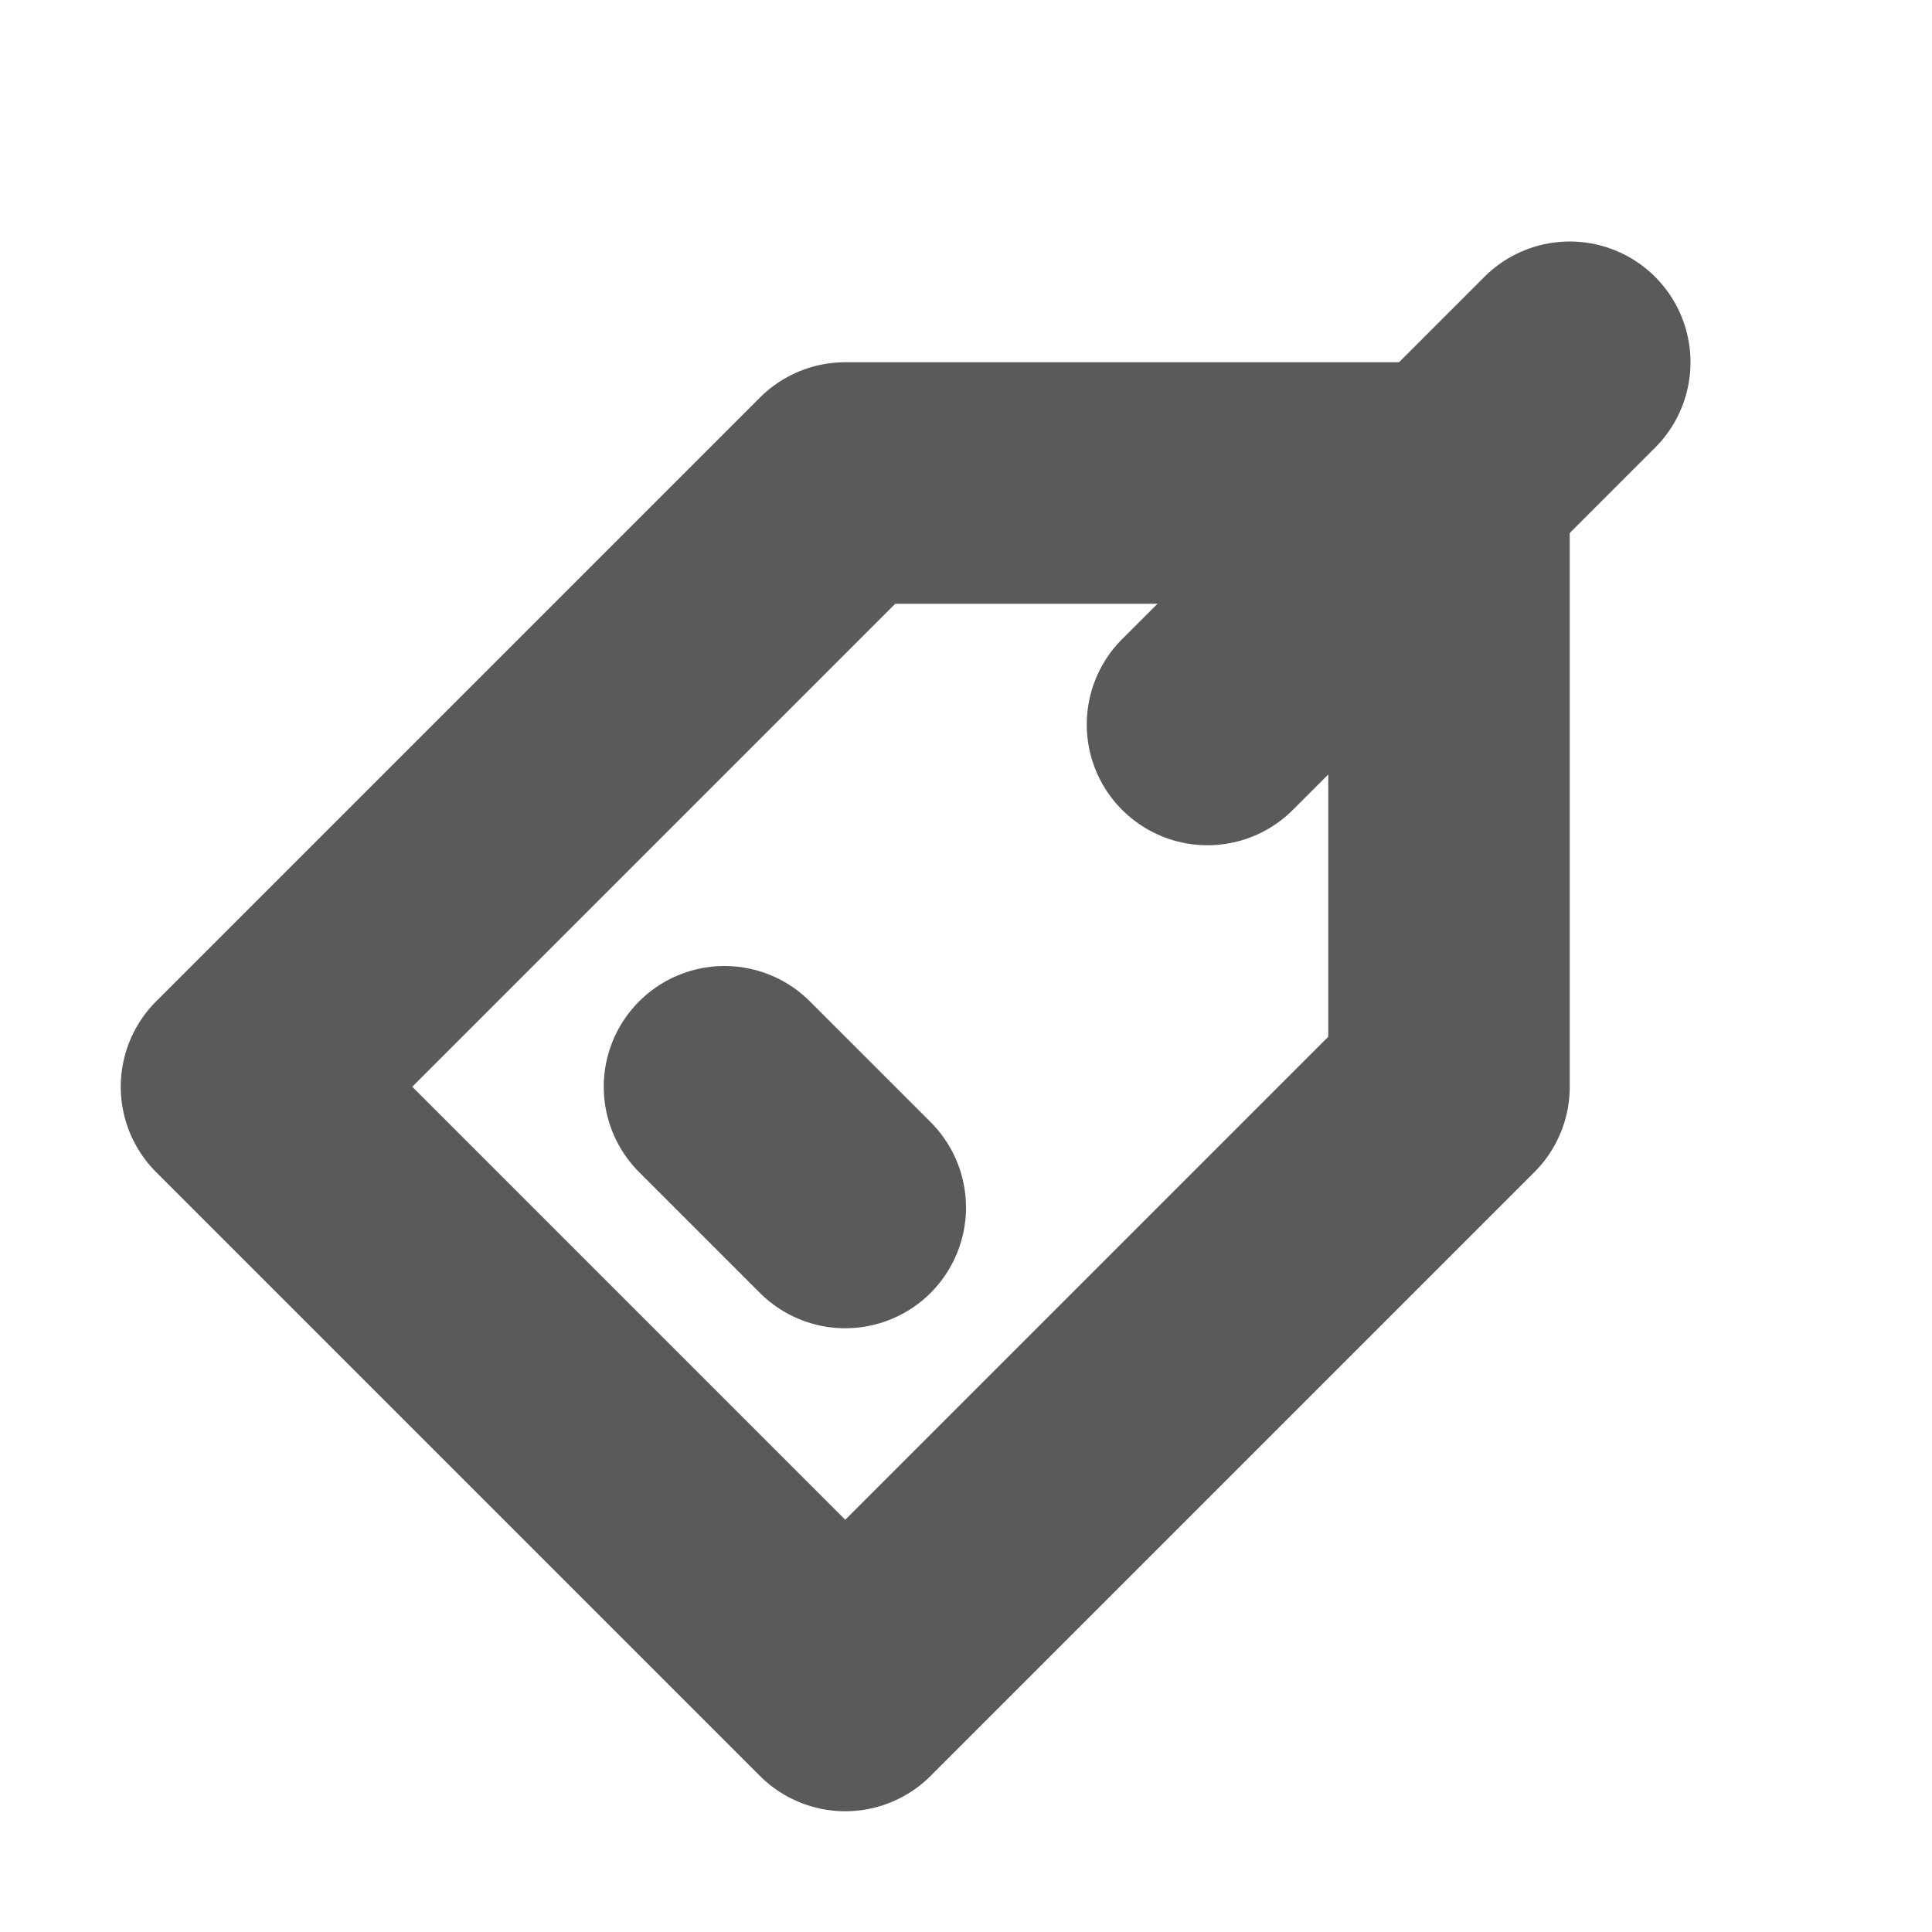 <svg width="16" height="16" viewBox="0 0 16 16" fill="none" xmlns="http://www.w3.org/2000/svg">
<path d="M2 9L7 4H12V9L7 14L2 9Z" stroke="#5A5A5A" stroke-width="2" stroke-linecap="round" stroke-linejoin="round"/>
<path d="M10 6L13 3" stroke="#5A5A5A" stroke-width="2" stroke-linecap="round" stroke-linejoin="round"/>
<path d="M7 10L6 9" stroke="#5A5A5A" stroke-width="2" stroke-linecap="round" stroke-linejoin="round"/>
</svg>
